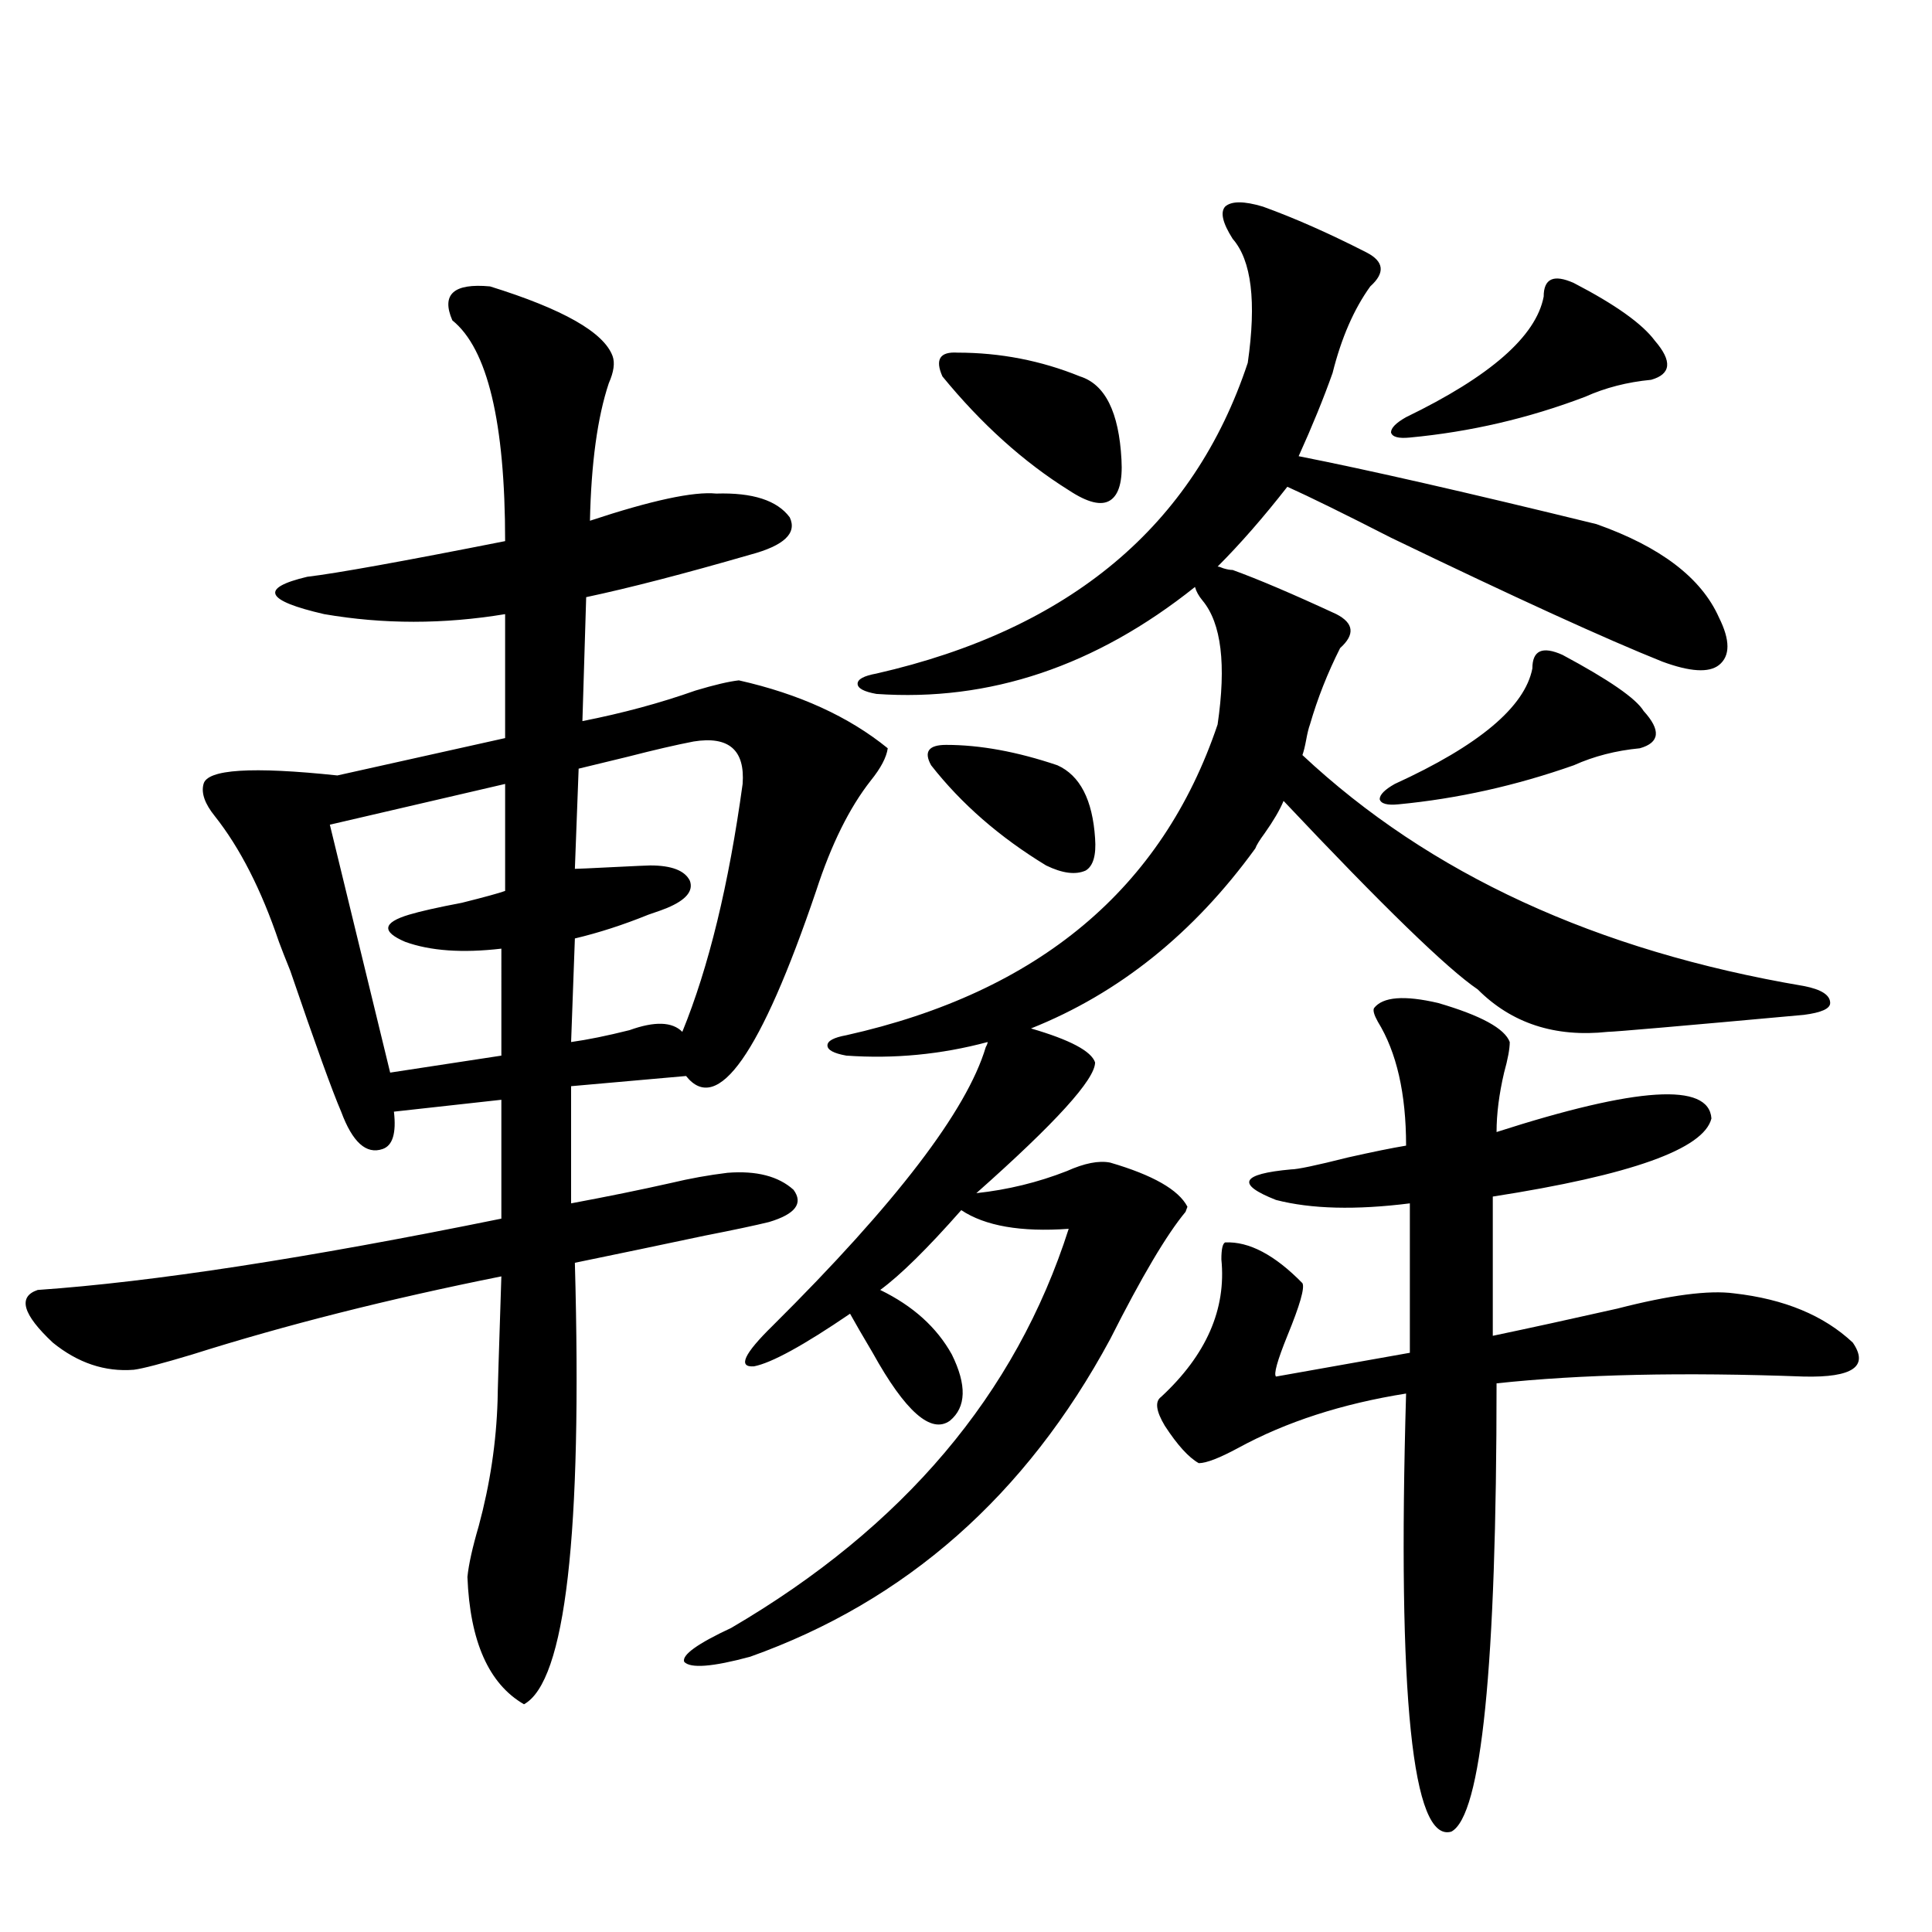 <?xml version="1.0" encoding="utf-8"?>
<!-- Generator: Adobe Illustrator 16.0.0, SVG Export Plug-In . SVG Version: 6.00 Build 0)  -->
<!DOCTYPE svg PUBLIC "-//W3C//DTD SVG 1.1//EN" "http://www.w3.org/Graphics/SVG/1.1/DTD/svg11.dtd">
<svg version="1.1" id="图层_1" xmlns="http://www.w3.org/2000/svg" xmlns:xlink="http://www.w3.org/1999/xlink" x="0px" y="0px"
	 width="1000px" height="1000px" viewBox="0 0 1000 1000" enable-background="new 0 0 1000 1000" xml:space="preserve">
<path d="M253.653,148.246c37.712,11.729,58.855,23.73,63.413,36.035c1.296,3.516,0.64,8.213-1.951,14.063
	c-5.854,17.578-9.116,41.309-9.756,71.191c31.859-10.547,53.657-15.229,65.364-14.063c18.856-0.576,31.539,3.516,38.048,12.305
	c3.902,8.213-2.927,14.653-20.487,19.336c-34.481,9.971-62.773,17.29-84.876,21.973l-1.951,64.16
	c20.807-4.092,40.319-9.365,58.535-15.82c9.756-2.925,17.225-4.683,22.438-5.273c31.219,7.031,56.904,18.76,77.071,35.156
	c-0.656,4.697-3.582,10.259-8.78,16.699c-11.067,14.063-20.487,33.11-28.292,57.129c-28.627,84.375-51.066,116.318-67.315,95.801
	l-59.511,5.273v60.645c18.856-3.516,36.097-7.031,51.706-10.547c9.756-2.334,19.512-4.092,29.268-5.273
	c14.954-1.167,26.341,1.758,34.146,8.789c5.198,7.031,0.976,12.607-12.683,16.699c-7.165,1.758-18.216,4.106-33.17,7.031
	c-22.118,4.697-44.557,9.38-67.315,14.063c3.902,140.625-4.878,216.788-26.341,228.516c-18.216-10.547-27.972-32.52-29.268-65.918
	c0.64-6.44,2.591-15.229,5.854-26.367c5.854-21.67,9.1-43.354,9.756-65.039c0-2.925,0.64-24.307,1.951-64.16
	c-58.535,11.729-111.872,25.2-159.996,40.43c-15.609,4.697-25.701,7.334-30.243,7.91c-14.969,1.182-28.948-3.516-41.95-14.063
	c-15.609-14.639-18.216-23.73-7.805-27.246c59.175-4.092,139.173-16.396,239.994-36.914v-61.523l-55.608,6.152
	c1.296,11.138-0.656,17.578-5.854,19.336c-8.46,2.939-15.609-3.516-21.463-19.336c-4.558-10.547-13.338-34.854-26.341-72.949
	c-2.607-6.44-4.558-11.426-5.854-14.941c-9.116-26.943-20.167-48.628-33.17-65.039c-5.213-6.44-7.165-12.002-5.854-16.699
	c1.951-7.607,25.03-9.077,69.267-4.395l86.827-19.336v-64.16c-31.874,5.273-63.093,5.273-93.656,0
	c-30.579-7.031-33.505-13.472-8.78-19.336c14.954-1.758,49.099-7.91,102.437-18.457c0-61.523-9.116-99.604-27.316-114.258
	C228.288,152.353,234.781,146.488,253.653,148.246z M261.458,405.766l-90.729,21.094l31.219,128.32l57.56-8.789V491.02
	c-20.167,2.349-36.752,1.182-49.755-3.516c-12.363-5.273-11.707-9.956,1.951-14.063c5.854-1.758,14.954-3.804,27.316-6.152
	c11.707-2.925,19.176-4.971,22.438-6.152V405.766z M359.016,383.793c-9.116,1.758-20.487,4.395-34.146,7.91
	c-9.756,2.349-18.216,4.395-25.365,6.152l-1.951,51.855c1.296,0,7.805-0.288,19.512-0.879c11.707-0.576,18.201-0.879,19.512-0.879
	c11.052,0,17.881,2.637,20.487,7.91c1.951,5.273-1.951,9.971-11.707,14.063c-1.311,0.591-4.558,1.758-9.756,3.516
	c-13.018,5.273-25.701,9.38-38.048,12.305l-1.951,53.613c8.445-1.167,18.536-3.213,30.243-6.152
	c13.003-4.683,22.103-4.395,27.316,0.879c13.658-33.398,24.054-76.162,31.219-128.32
	C385.677,388.188,377.217,380.868,359.016,383.793z M638.034,295.023c13.003,4.697,30.884,12.305,53.657,22.852
	c9.1,4.697,9.756,10.547,1.951,17.578c-6.509,12.896-11.707,26.079-15.609,39.551c-0.656,1.758-1.311,4.395-1.951,7.91
	c-0.656,3.516-1.311,6.152-1.951,7.91c65.684,61.523,152.191,101.377,259.506,119.531c9.1,1.758,13.658,4.697,13.658,8.789
	c0,2.939-4.558,4.985-13.658,6.152c-64.389,5.864-98.214,8.789-101.461,8.789c-27.316,2.939-49.755-4.395-67.315-21.973
	c-15.609-10.547-49.115-43.066-100.485-97.559c-1.951,4.697-5.213,10.259-9.756,16.699c-2.607,3.516-4.238,6.152-4.878,7.91
	c-31.874,43.945-70.577,75.01-116.095,93.164c20.152,5.864,31.219,11.729,33.17,17.578c0,8.789-20.487,31.353-61.462,67.676
	c16.25-1.758,31.859-5.562,46.828-11.426c9.1-4.092,16.585-5.562,22.438-4.395c22.103,6.455,35.441,14.063,39.999,22.852
	l-0.976,2.637c-9.756,11.729-22.774,33.701-39.023,65.918c-43.581,80.859-105.699,135.641-186.337,164.355
	c-19.512,5.273-30.899,6.152-34.146,2.637c-1.311-3.516,6.829-9.379,24.39-17.578c89.098-52.144,147.313-120.986,174.63-206.543
	c-24.725,1.758-43.261-1.455-55.608-9.668c-17.561,19.927-31.554,33.701-41.95,41.309c16.905,8.213,29.268,19.336,37.072,33.398
	c7.805,15.82,7.469,27.246-0.976,34.277c-9.756,7.031-23.094-4.683-39.999-35.156c-5.213-8.789-9.116-15.518-11.707-20.215
	c-24.07,16.411-40.655,25.488-49.755,27.246c-8.46,0.591-5.213-6.44,9.756-21.094c63.733-63.281,100.485-111.318,110.241-144.141
	c0.64-1.167,0.976-2.046,0.976-2.637c-24.07,6.455-48.459,8.789-73.169,7.031c-6.509-1.167-9.756-2.925-9.756-5.273
	c0-2.334,3.247-4.092,9.756-5.273c99.51-22.261,163.563-75.874,192.19-160.84c4.543-31.05,1.951-52.432-7.805-64.16
	c-1.951-2.334-3.262-4.683-3.902-7.031c-51.386,41.021-106.339,59.478-164.874,55.371c-6.509-1.167-9.756-2.925-9.756-5.273
	c0-2.334,3.247-4.092,9.756-5.273c100.15-22.852,164.219-76.465,192.19-160.84c4.543-31.641,1.951-53.022-7.805-64.16
	c-5.213-8.198-6.509-13.76-3.902-16.699c3.247-2.925,9.756-2.925,19.512,0c16.25,5.864,34.146,13.774,53.657,23.73
	c9.1,4.697,9.756,10.547,1.951,17.578c-8.46,11.729-14.969,26.67-19.512,44.824c-4.558,12.896-10.411,27.246-17.561,43.066
	c35.761,7.031,87.147,18.76,154.143,35.156c33.17,11.729,54.298,27.837,63.413,48.34c5.854,11.729,5.854,19.927,0,24.609
	c-5.213,4.106-14.969,3.516-29.268-1.758c-29.268-11.714-76.096-33.096-140.484-64.16c-24.07-12.305-41.95-21.094-53.657-26.367
	c-12.363,15.82-24.39,29.595-36.097,41.309c0.64,0,1.616,0.303,2.927,0.879C635.107,294.735,636.723,295.023,638.034,295.023z
	 M489.745,385.551c17.561,0,36.737,3.516,57.56,10.547c11.707,5.273,18.201,17.881,19.512,37.793
	c0.64,8.789-0.976,14.365-4.878,16.699c-5.213,2.349-12.042,1.47-20.487-2.637c-24.07-14.639-43.901-31.929-59.511-51.855
	c-1.951-3.516-2.287-6.152-0.976-7.91C482.26,386.43,485.187,385.551,489.745,385.551z M495.598,182.523
	c22.103,0,43.246,4.106,63.413,12.305c13.003,4.106,20.152,18.457,21.463,43.066c0.64,11.138-1.311,18.169-5.854,21.094
	c-4.558,2.939-11.707,1.182-21.463-5.273c-23.414-14.639-45.212-34.277-65.364-58.887
	C483.891,186.039,486.482,181.947,495.598,182.523z M711.203,521.781c4.543-5.85,15.609-6.729,33.17-2.637
	c22.103,6.455,34.466,13.184,37.072,20.215c0,3.516-0.976,8.789-2.927,15.82c-2.607,11.138-3.902,21.396-3.902,30.762
	c72.834-23.428,109.906-25.776,111.217-7.031c-3.902,15.82-41.63,29.307-113.168,40.43v72.07
	c19.512-4.092,40.975-8.789,64.389-14.063c27.316-7.031,47.469-9.668,60.486-7.91c26.005,2.939,46.493,11.426,61.462,25.488
	c8.445,12.305,0,18.169-25.365,17.578c-62.438-2.334-115.454-1.167-159.021,3.516c0,146.476-7.805,223.819-23.414,232.031
	c-20.167,5.851-27.972-69.735-23.414-226.758c-33.17,5.273-62.117,14.653-86.827,28.125c-9.756,5.273-16.585,7.91-20.487,7.91
	c-5.213-2.925-11.067-9.365-17.561-19.336c-4.558-7.607-5.213-12.593-1.951-14.941c23.414-21.67,33.81-45.4,31.219-71.191
	c0-5.273,0.64-8.198,1.951-8.789c12.347-0.576,25.685,6.455,39.999,21.094c1.296,2.349-1.311,11.426-7.805,27.246
	c-5.213,12.896-7.164,19.927-5.854,21.094l69.267-12.305v-77.344c-27.972,3.516-51.066,2.939-69.267-1.758
	c-20.823-8.198-18.216-13.472,7.805-15.82c3.247,0,13.003-2.046,29.268-6.152c13.003-2.925,23.079-4.971,30.243-6.152
	c0-26.943-4.878-48.34-14.634-64.16C711.203,525.297,710.547,522.963,711.203,521.781z M808.761,338.969
	c24.054,12.896,38.048,22.563,41.95,29.004c9.1,9.971,8.445,16.411-1.951,19.336c-12.363,1.182-23.749,4.106-34.146,8.789
	c-29.923,10.547-60.166,17.29-90.729,20.215c-5.854,0.591-9.115-0.288-9.756-2.637c0-2.334,2.592-4.971,7.805-7.91
	C765.5,385.854,789.25,365.927,793.152,346c0-4.683,1.296-7.607,3.902-8.789C799.646,336.044,803.548,336.635,808.761,338.969z
	 M814.615,146.488c21.463,11.138,35.441,21.094,41.95,29.883c9.1,10.547,8.445,17.29-1.951,20.215
	c-12.363,1.182-23.749,4.106-34.146,8.789c-29.268,11.138-59.511,18.169-90.729,21.094c-5.854,0.591-9.115-0.288-9.756-2.637
	c0-2.334,2.592-4.971,7.805-7.91c43.566-21.094,67.315-41.885,71.218-62.402c0-4.683,1.296-7.607,3.902-8.789
	C805.499,143.563,809.402,144.154,814.615,146.488z"/>
</svg>
